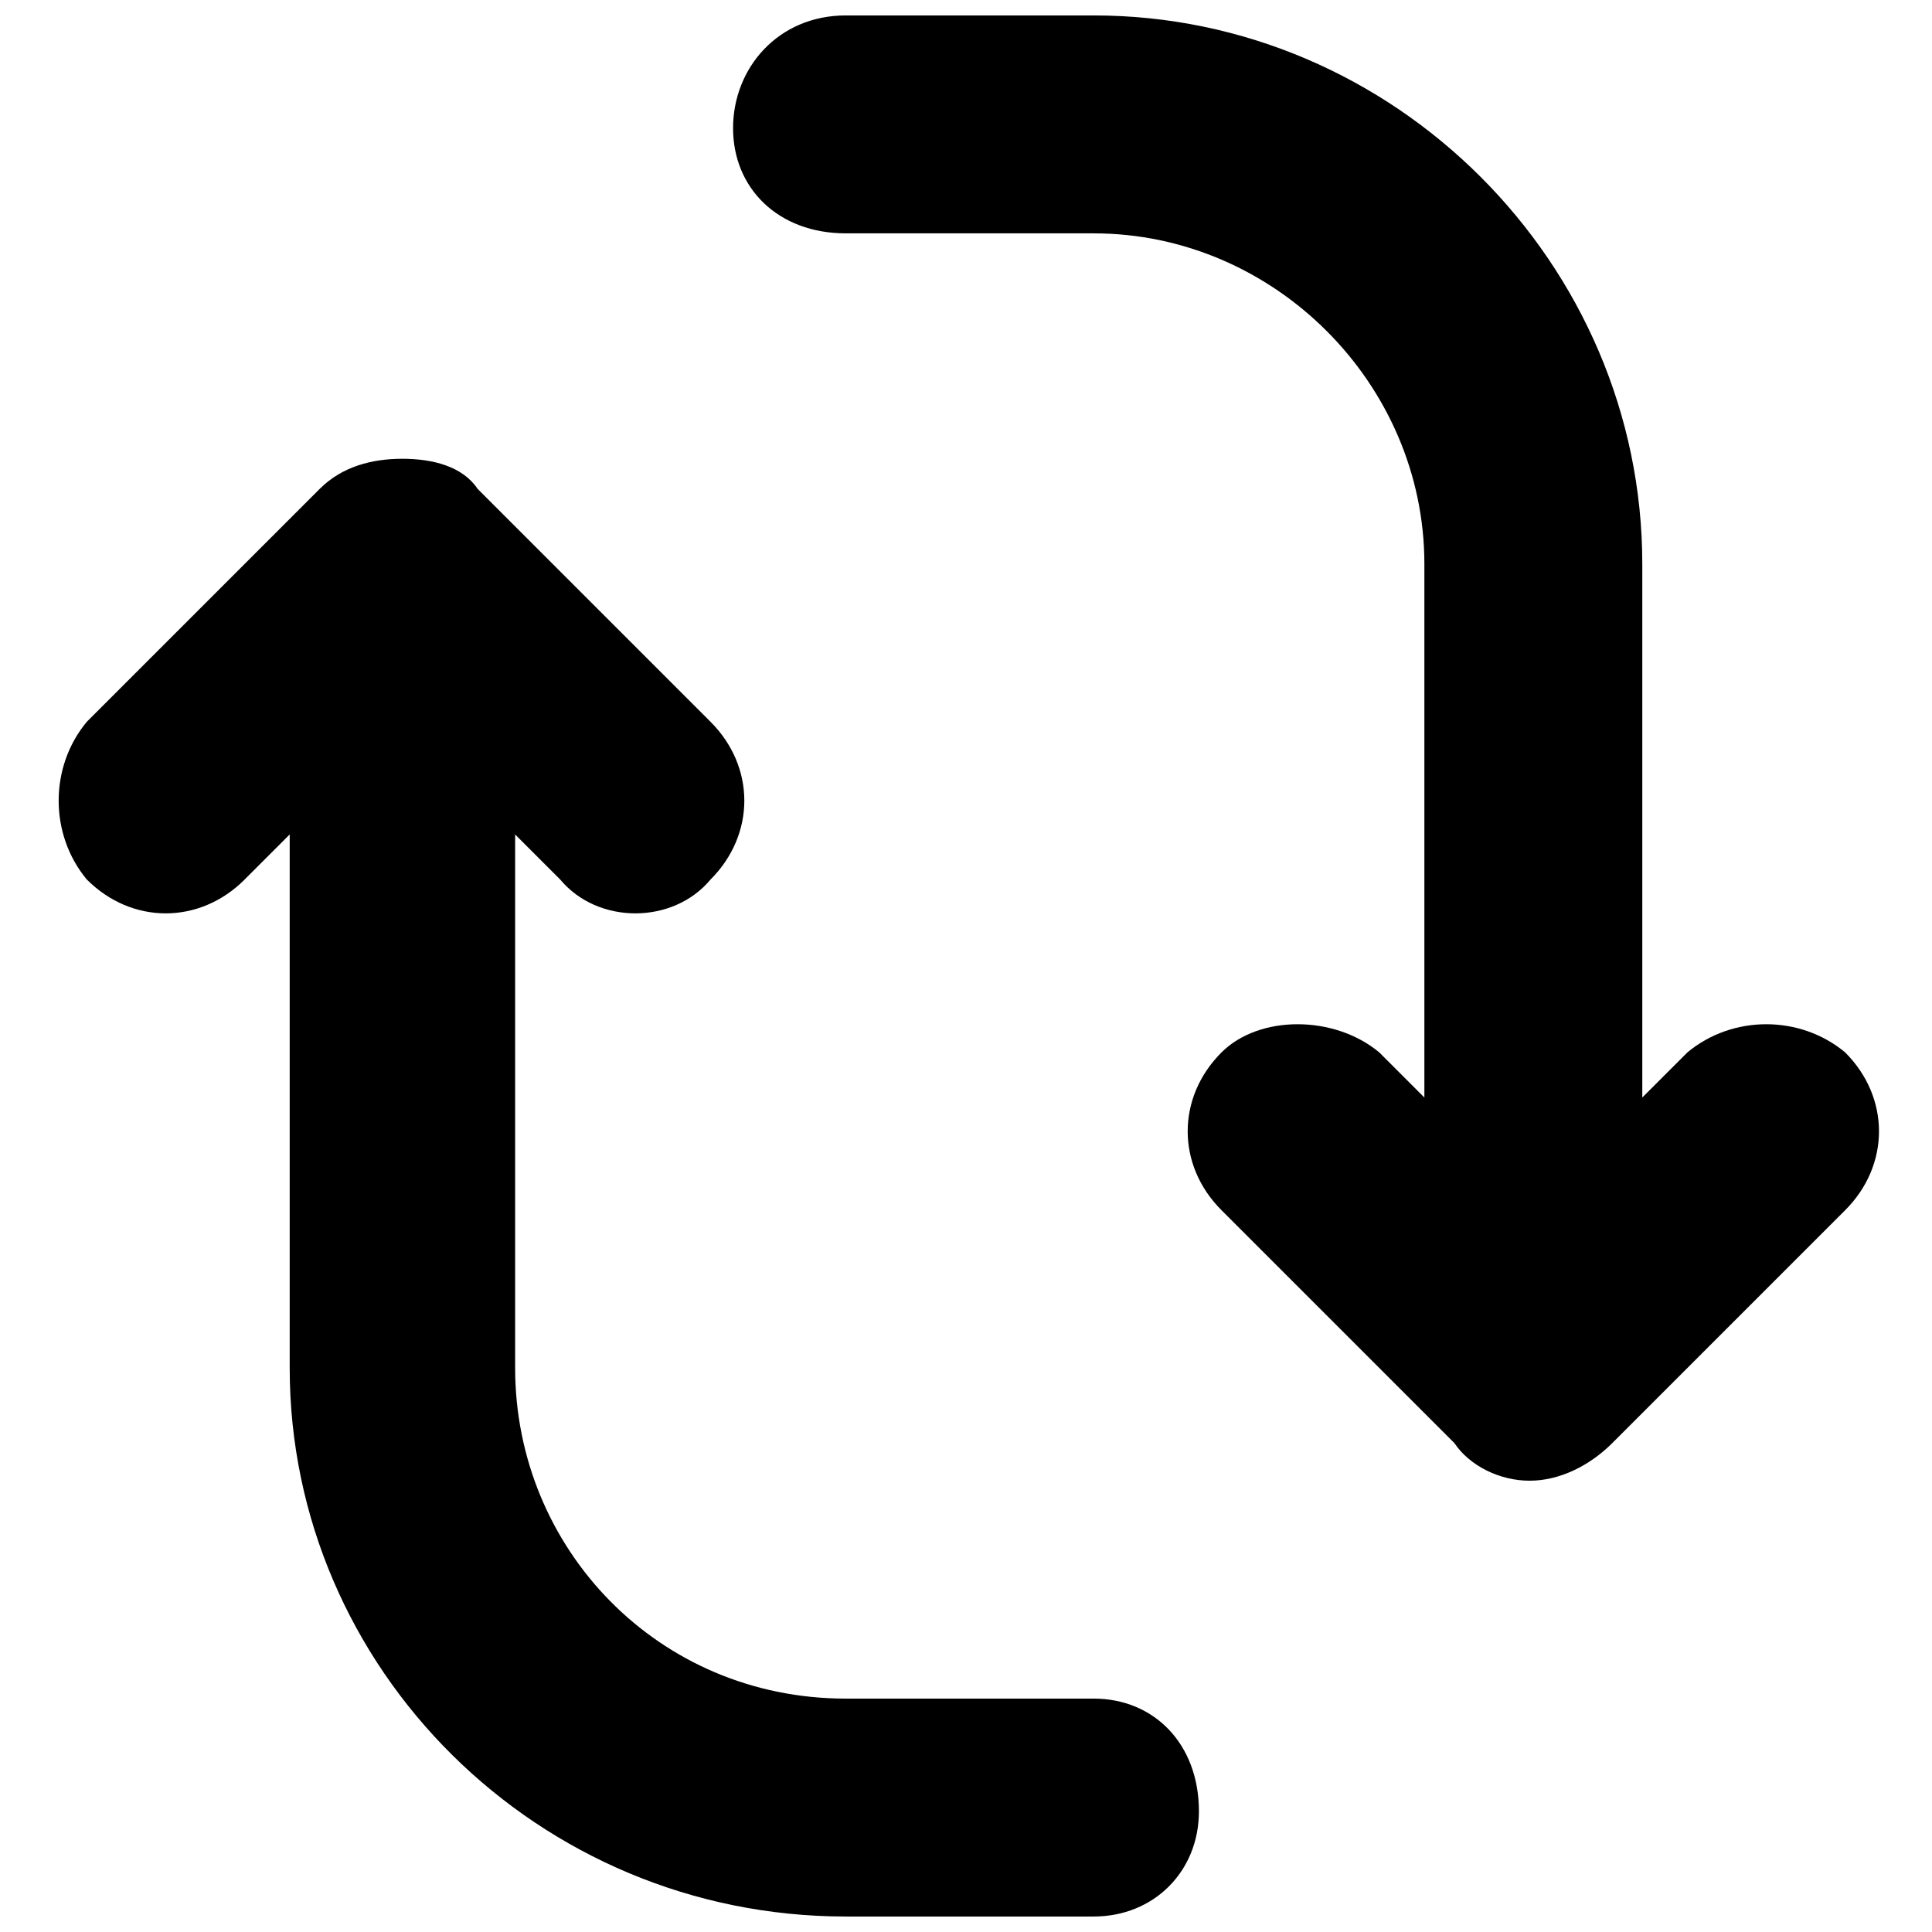 <?xml version="1.0" encoding="UTF-8"?>
<!-- Uploaded to: SVG Repo, www.svgrepo.com, Generator: SVG Repo Mixer Tools -->
<svg width="800px" height="800px" version="1.1" viewBox="144 144 512 512" xmlns="http://www.w3.org/2000/svg">
 <defs>
  <clipPath id="a">
   <path d="m159 148.09h483v503.81h-483z"/>
  </clipPath>
 </defs>
 <g clip-path="url(#a)">
  <path d="m368.14 205.84c-17.922 0-29.871-11.949-29.871-27.879 0-15.93 11.949-29.871 29.871-29.871h65.715c79.652 0 145.37 65.715 145.37 145.37v141.39l11.949-11.949c11.949-9.957 29.871-9.957 41.816 0 11.949 11.949 11.949 29.871 0 41.816l-61.73 61.73c-5.973 5.973-13.938 9.957-21.906 9.957-7.965 0-15.93-3.984-19.914-9.957l-61.73-61.73c-11.949-11.949-11.949-29.871 0-41.816 9.957-9.957 29.871-9.957 41.816 0l11.949 11.949v-141.39c0-47.793-39.828-87.617-87.617-87.617zm-159.31 171.25c-11.949 11.949-29.871 11.949-41.816 0-9.957-11.949-9.957-29.871 0-41.816l61.73-61.73c5.973-5.973 13.938-7.965 21.906-7.965 7.965 0 15.93 1.992 19.914 7.965l61.73 61.73c11.949 11.949 11.949 29.871 0 41.816-9.957 11.949-29.871 11.949-39.828 0l-11.949-11.949v141.39c0 47.793 37.836 87.617 87.617 87.617h65.715c15.93 0 27.879 11.949 27.879 29.871 0 15.93-11.949 27.879-27.879 27.879h-65.715c-81.645 0-147.36-65.715-147.36-145.37v-141.39l-11.949 11.949z"/>
 </g>
</svg>